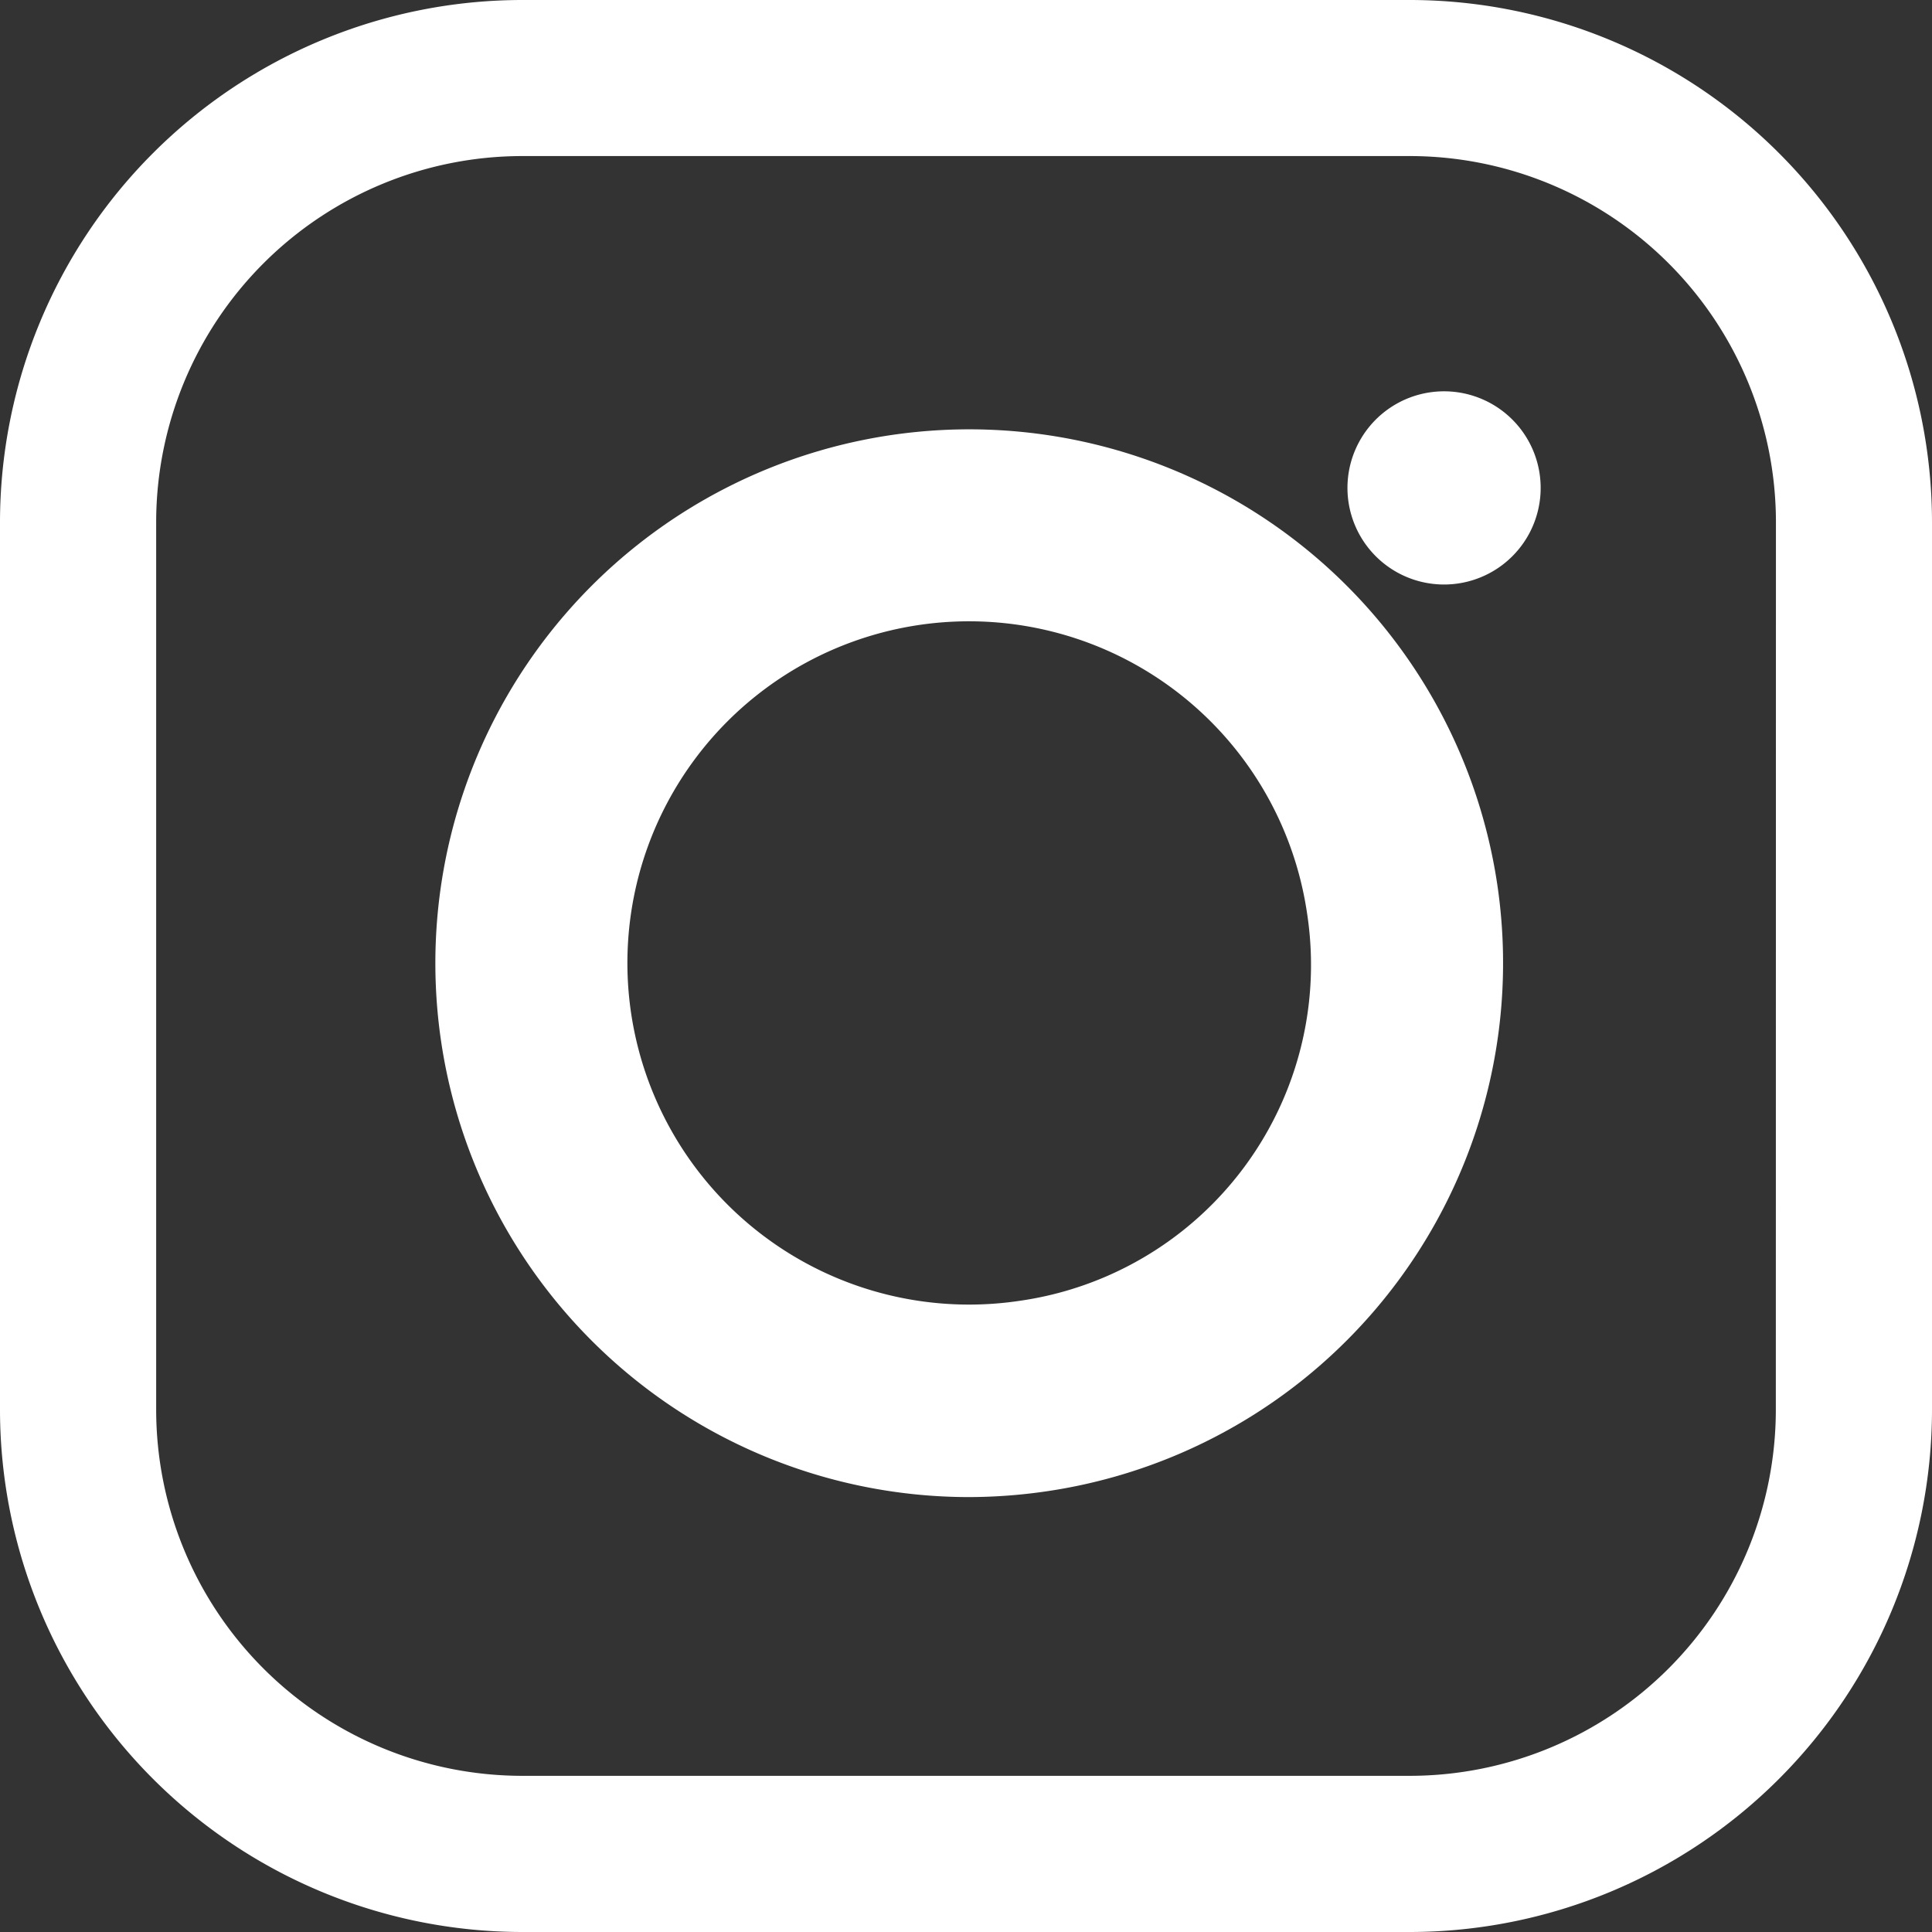 <svg id="instagram_4_" data-name="instagram (4)" xmlns="http://www.w3.org/2000/svg" width="18" height="18" viewBox="0 0 18 18">
  <rect x="0" y="0" width="18" height="18" fill="#333333" stroke="none"/>
  <g id="Group_1237" data-name="Group 1237">
    <g id="Group_1236" data-name="Group 1236">
      <path id="Path_333" data-name="Path 333" d="M13.136,0H4.864A4.869,4.869,0,0,0,0,4.864v8.273A4.869,4.869,0,0,0,4.864,18h8.273A4.869,4.869,0,0,0,18,13.136V4.864A4.869,4.869,0,0,0,13.136,0Zm3.409,13.136a3.413,3.413,0,0,1-3.409,3.409H4.864a3.413,3.413,0,0,1-3.409-3.409V4.864A3.413,3.413,0,0,1,4.864,1.454h8.273a3.413,3.413,0,0,1,3.409,3.409Z" fill="#fff"/>
    </g>
  </g>
  <g id="Group_1239" data-name="Group 1239" transform="translate(4.053 3.996)">
    <g id="Group_1238" data-name="Group 1238" transform="translate(0)">
      <path id="Path_334" data-name="Path 334" d="M152.082,144.417a4.974,4.974,0,1,0-4.932,5.706,5.041,5.041,0,0,0,.74-.055,4.975,4.975,0,0,0,4.192-5.651Zm-4.454,3.878a3.183,3.183,0,1,1,2.681-3.615A3.161,3.161,0,0,1,147.628,148.295Z" transform="translate(-142.185 -140.171)" fill="#fff"/>
    </g>
  </g>
  <g id="Group_1241" data-name="Group 1241" transform="translate(12.561 3.647)">
    <g id="Group_1240" data-name="Group 1240" transform="translate(0)">
      <path id="Path_335" data-name="Path 335" d="M366.271,106.156a.9.9,0,1,0,.263.634A.9.9,0,0,0,366.271,106.156Z" transform="translate(-364.741 -105.893)" fill="#fff"/>
    </g>
  </g>
</svg>
